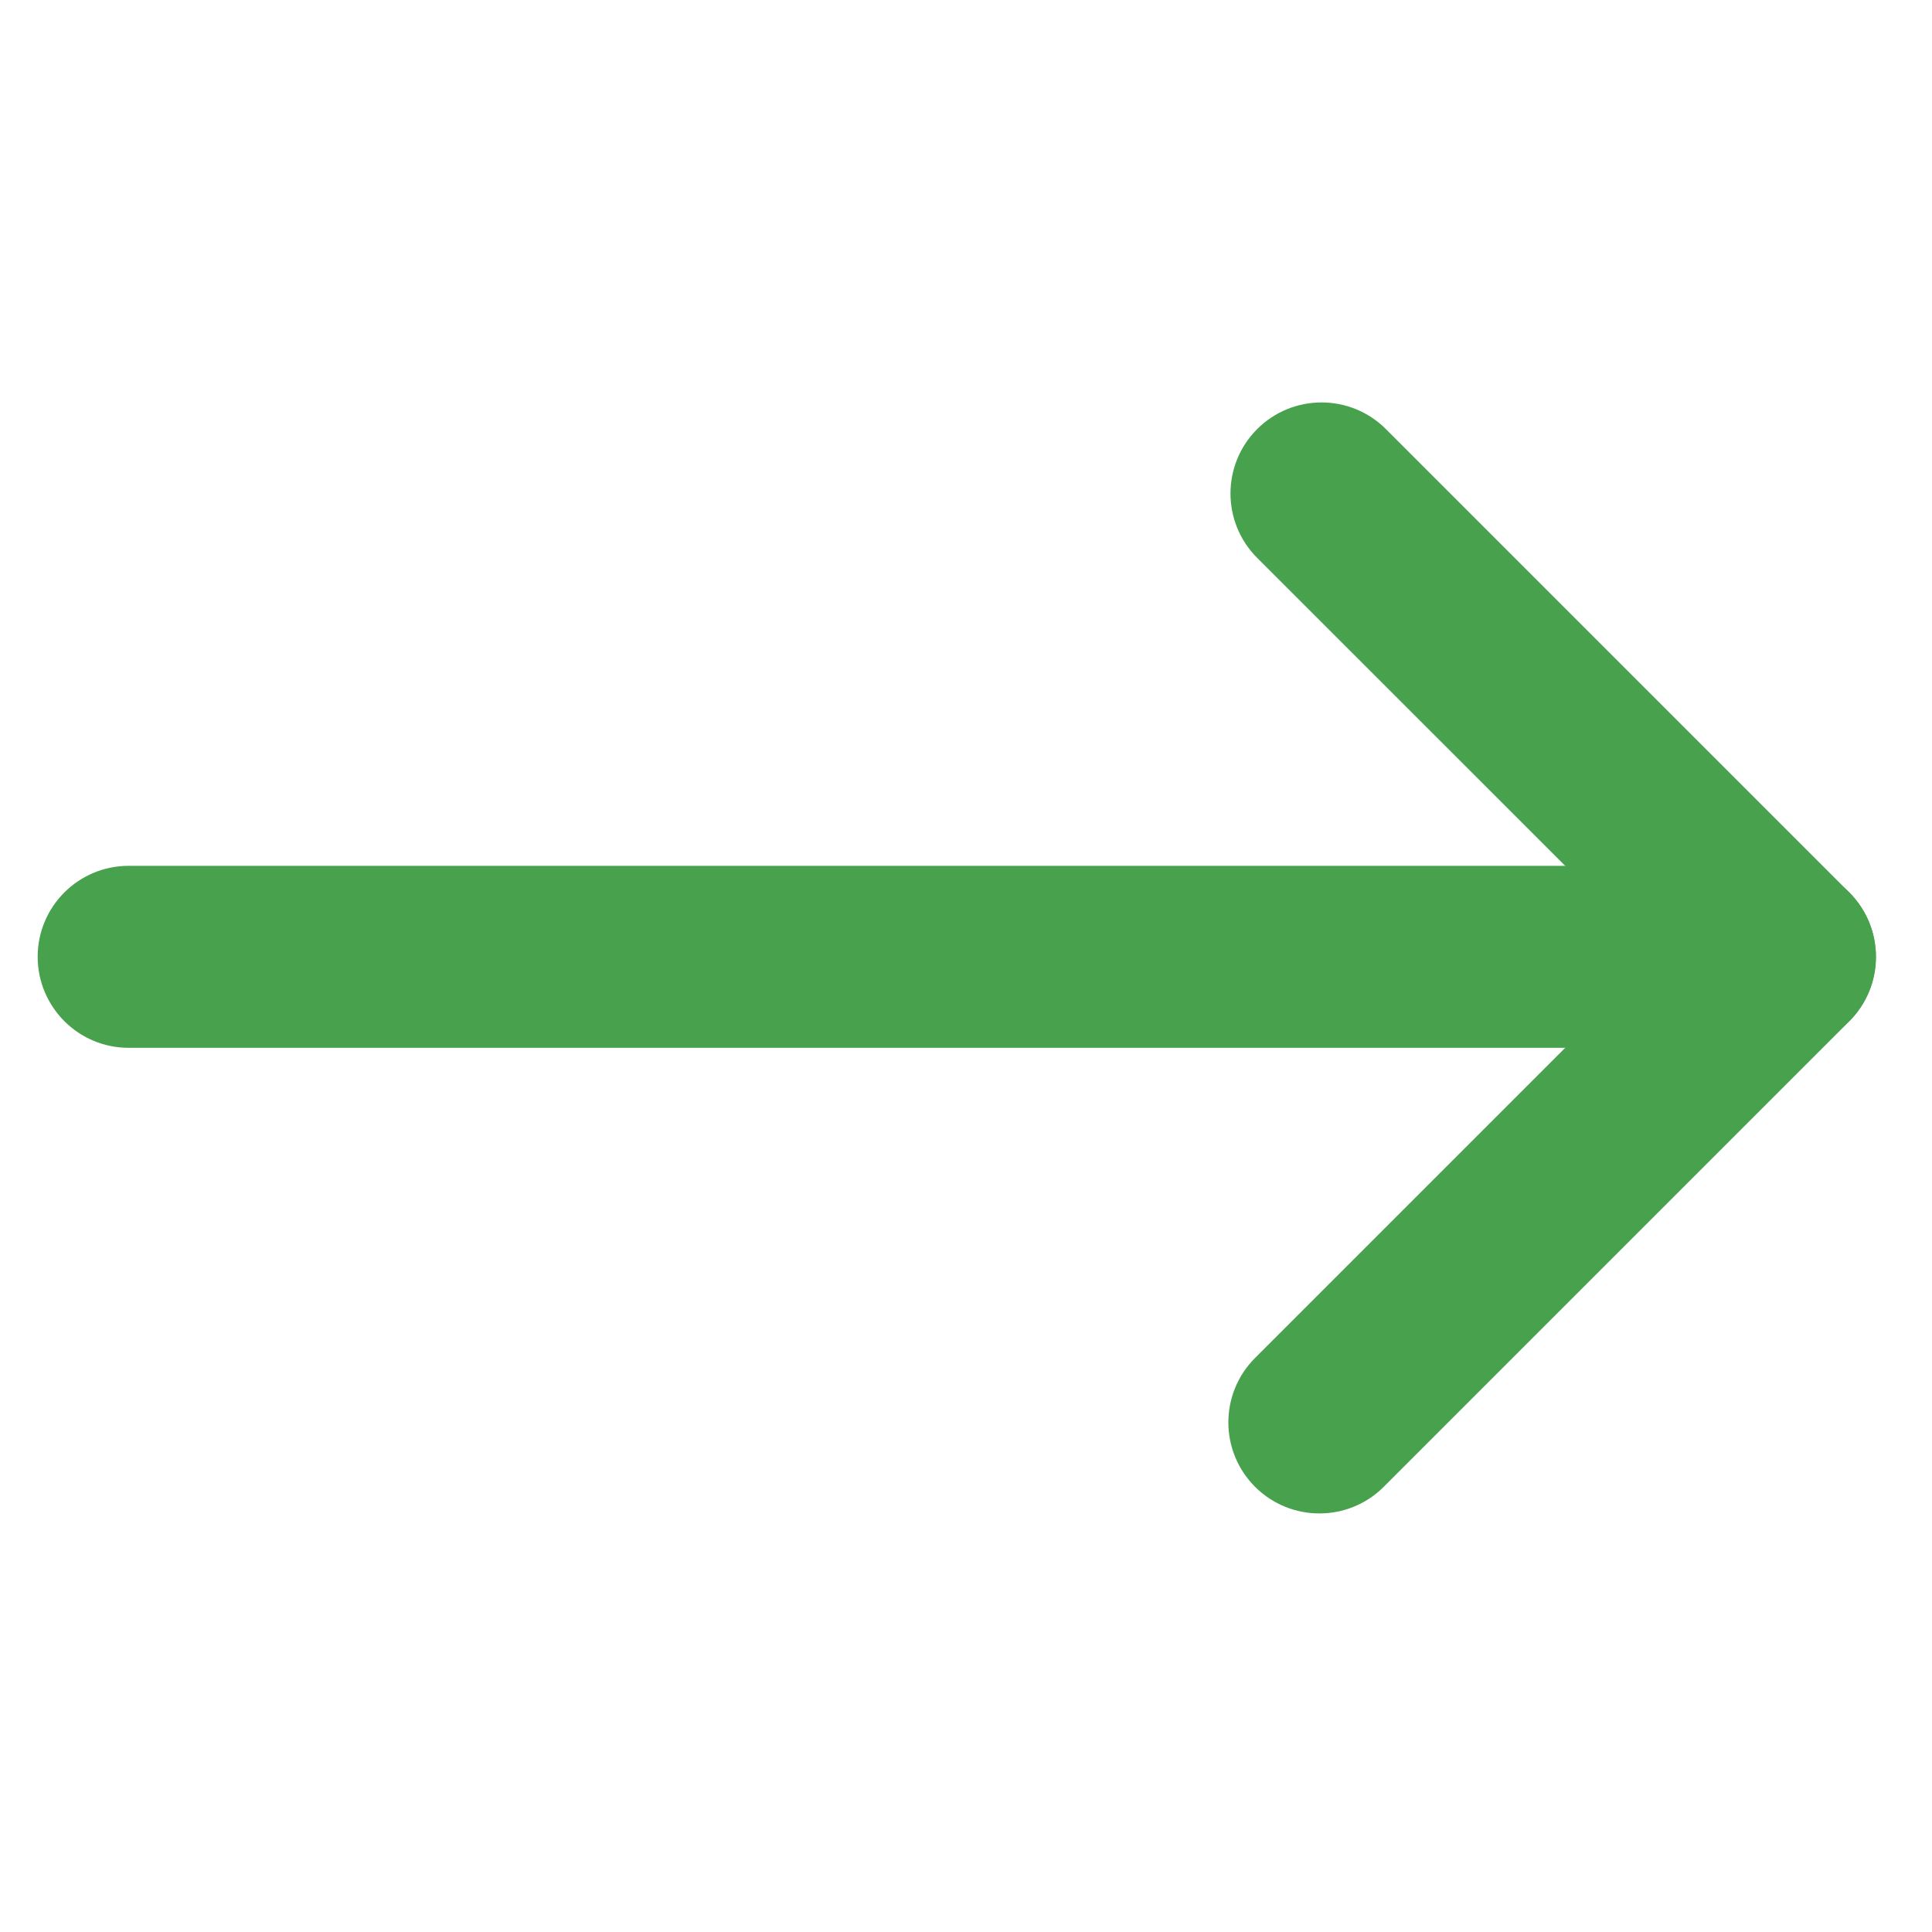 <svg width="20" height="20" viewBox="0 0 20 20" fill="none" xmlns="http://www.w3.org/2000/svg">
<path d="M19.144 9.239L14.347 4.442C13.979 4.074 13.382 4.074 13.014 4.442C12.646 4.81 12.646 5.407 13.014 5.775L17.145 9.905L12.992 14.058C12.624 14.426 12.624 15.023 12.992 15.391C13.36 15.759 13.957 15.759 14.325 15.391L19.144 10.572C19.512 10.204 19.512 9.607 19.144 9.239Z" fill="#48A14D"/>
<path d="M19.419 9.905C19.419 9.384 18.998 8.963 18.477 8.963L1.333 8.963C0.812 8.963 0.39 9.384 0.39 9.905C0.39 10.165 0.496 10.4 0.666 10.571C0.837 10.742 1.072 10.847 1.333 10.847L18.477 10.847C18.997 10.847 19.419 10.425 19.419 9.905Z" fill="#48A14D"/>
</svg>
